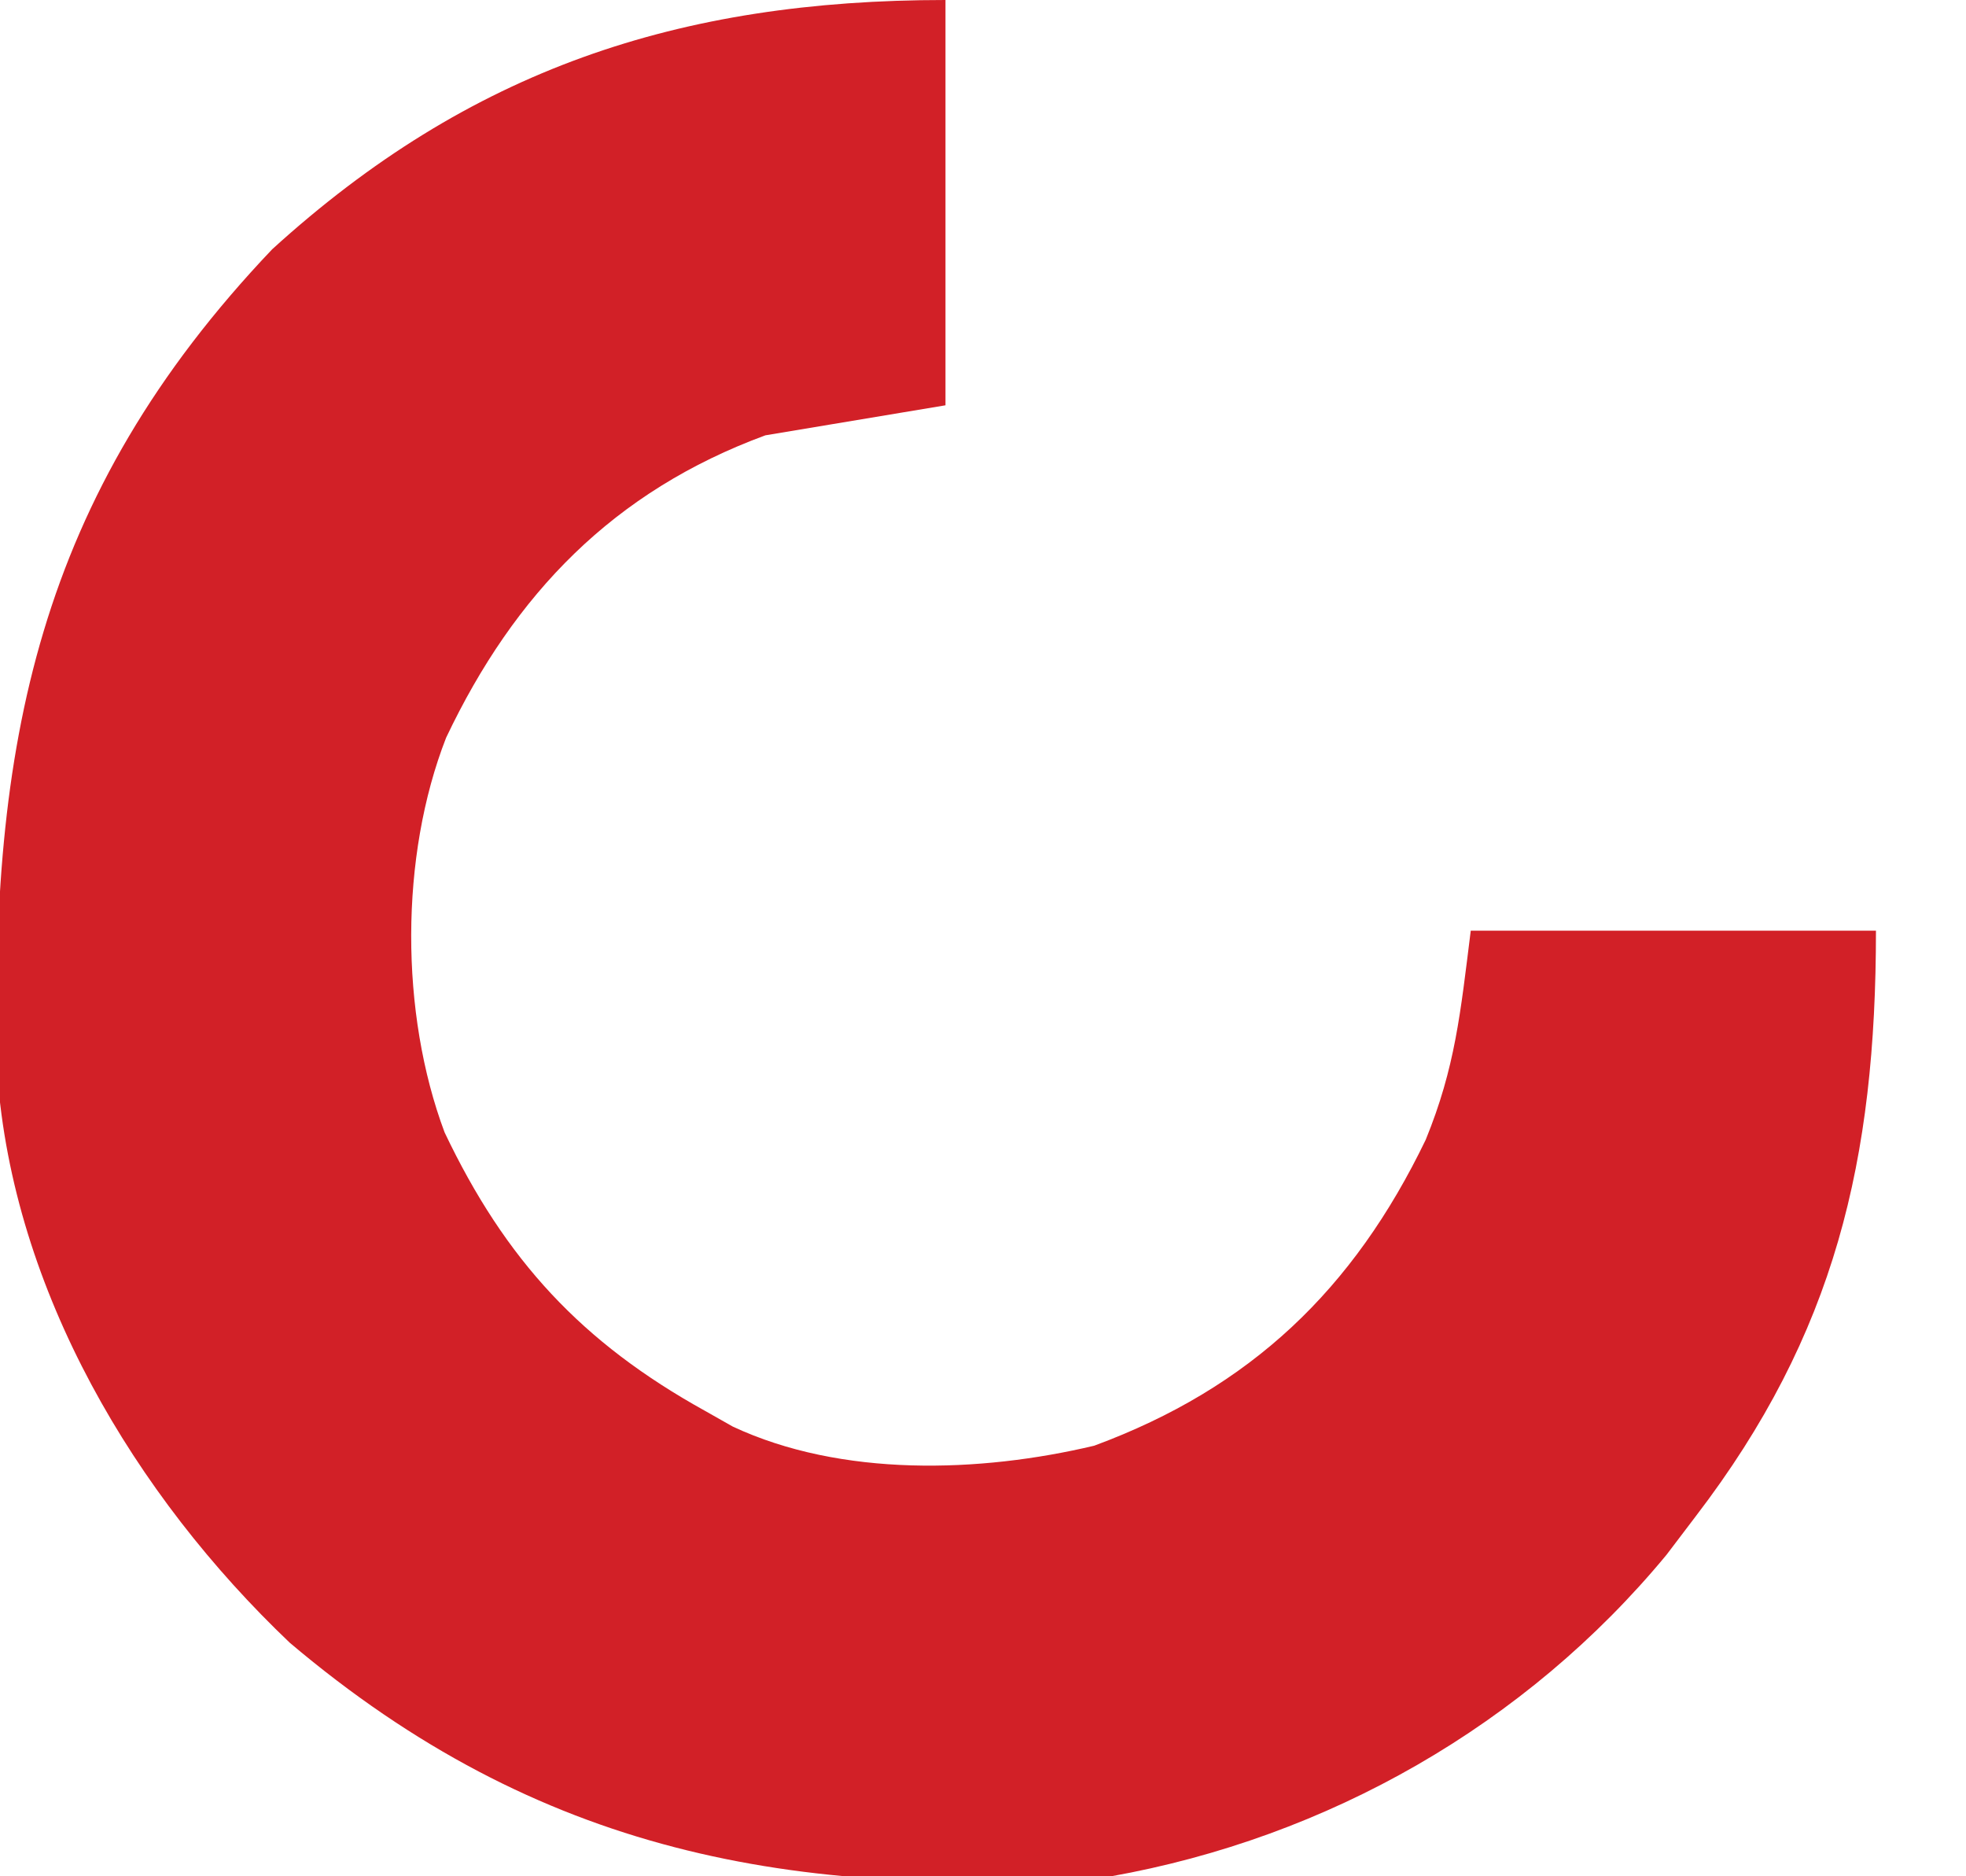 <?xml version="1.0" encoding="UTF-8"?>
<svg version="1.1" xmlns="http://www.w3.org/2000/svg" width="131" height="125">
<path d="M0 0 C0 8.91 0 17.82 0 27 C-3.96 27.66 -7.92 28.32 -12 29 C-22.102 32.719 -28.714 39.546 -33.273 49.141 C-36.368 57.059 -36.351 67.497 -33.375 75.438 C-29.332 83.933 -24.241 89.439 -16 94 C-15.095 94.512 -15.095 94.512 -14.172 95.035 C-6.934 98.418 2.288 98.119 9.91 96.309 C20.345 92.454 27.193 85.896 32 75.926 C33.967 71.112 34.314 67.485 35 62 C43.91 62 52.82 62 62 62 C62 77.262 59.277 88.882 50 101 C49.354 101.851 48.708 102.702 48.043 103.578 C38.675 114.91 25.469 122.426 11 125 C-10.162 126.525 -27.087 123.478 -43.688 109.438 C-54.018 99.615 -62.136 85.997 -63.177 71.543 C-63.698 49.671 -60.529 33.081 -44.867 16.609 C-31.715 4.64 -17.767 0 0 0 Z " fill="#D22027" transform="translate(63,0)"/>
</svg>
